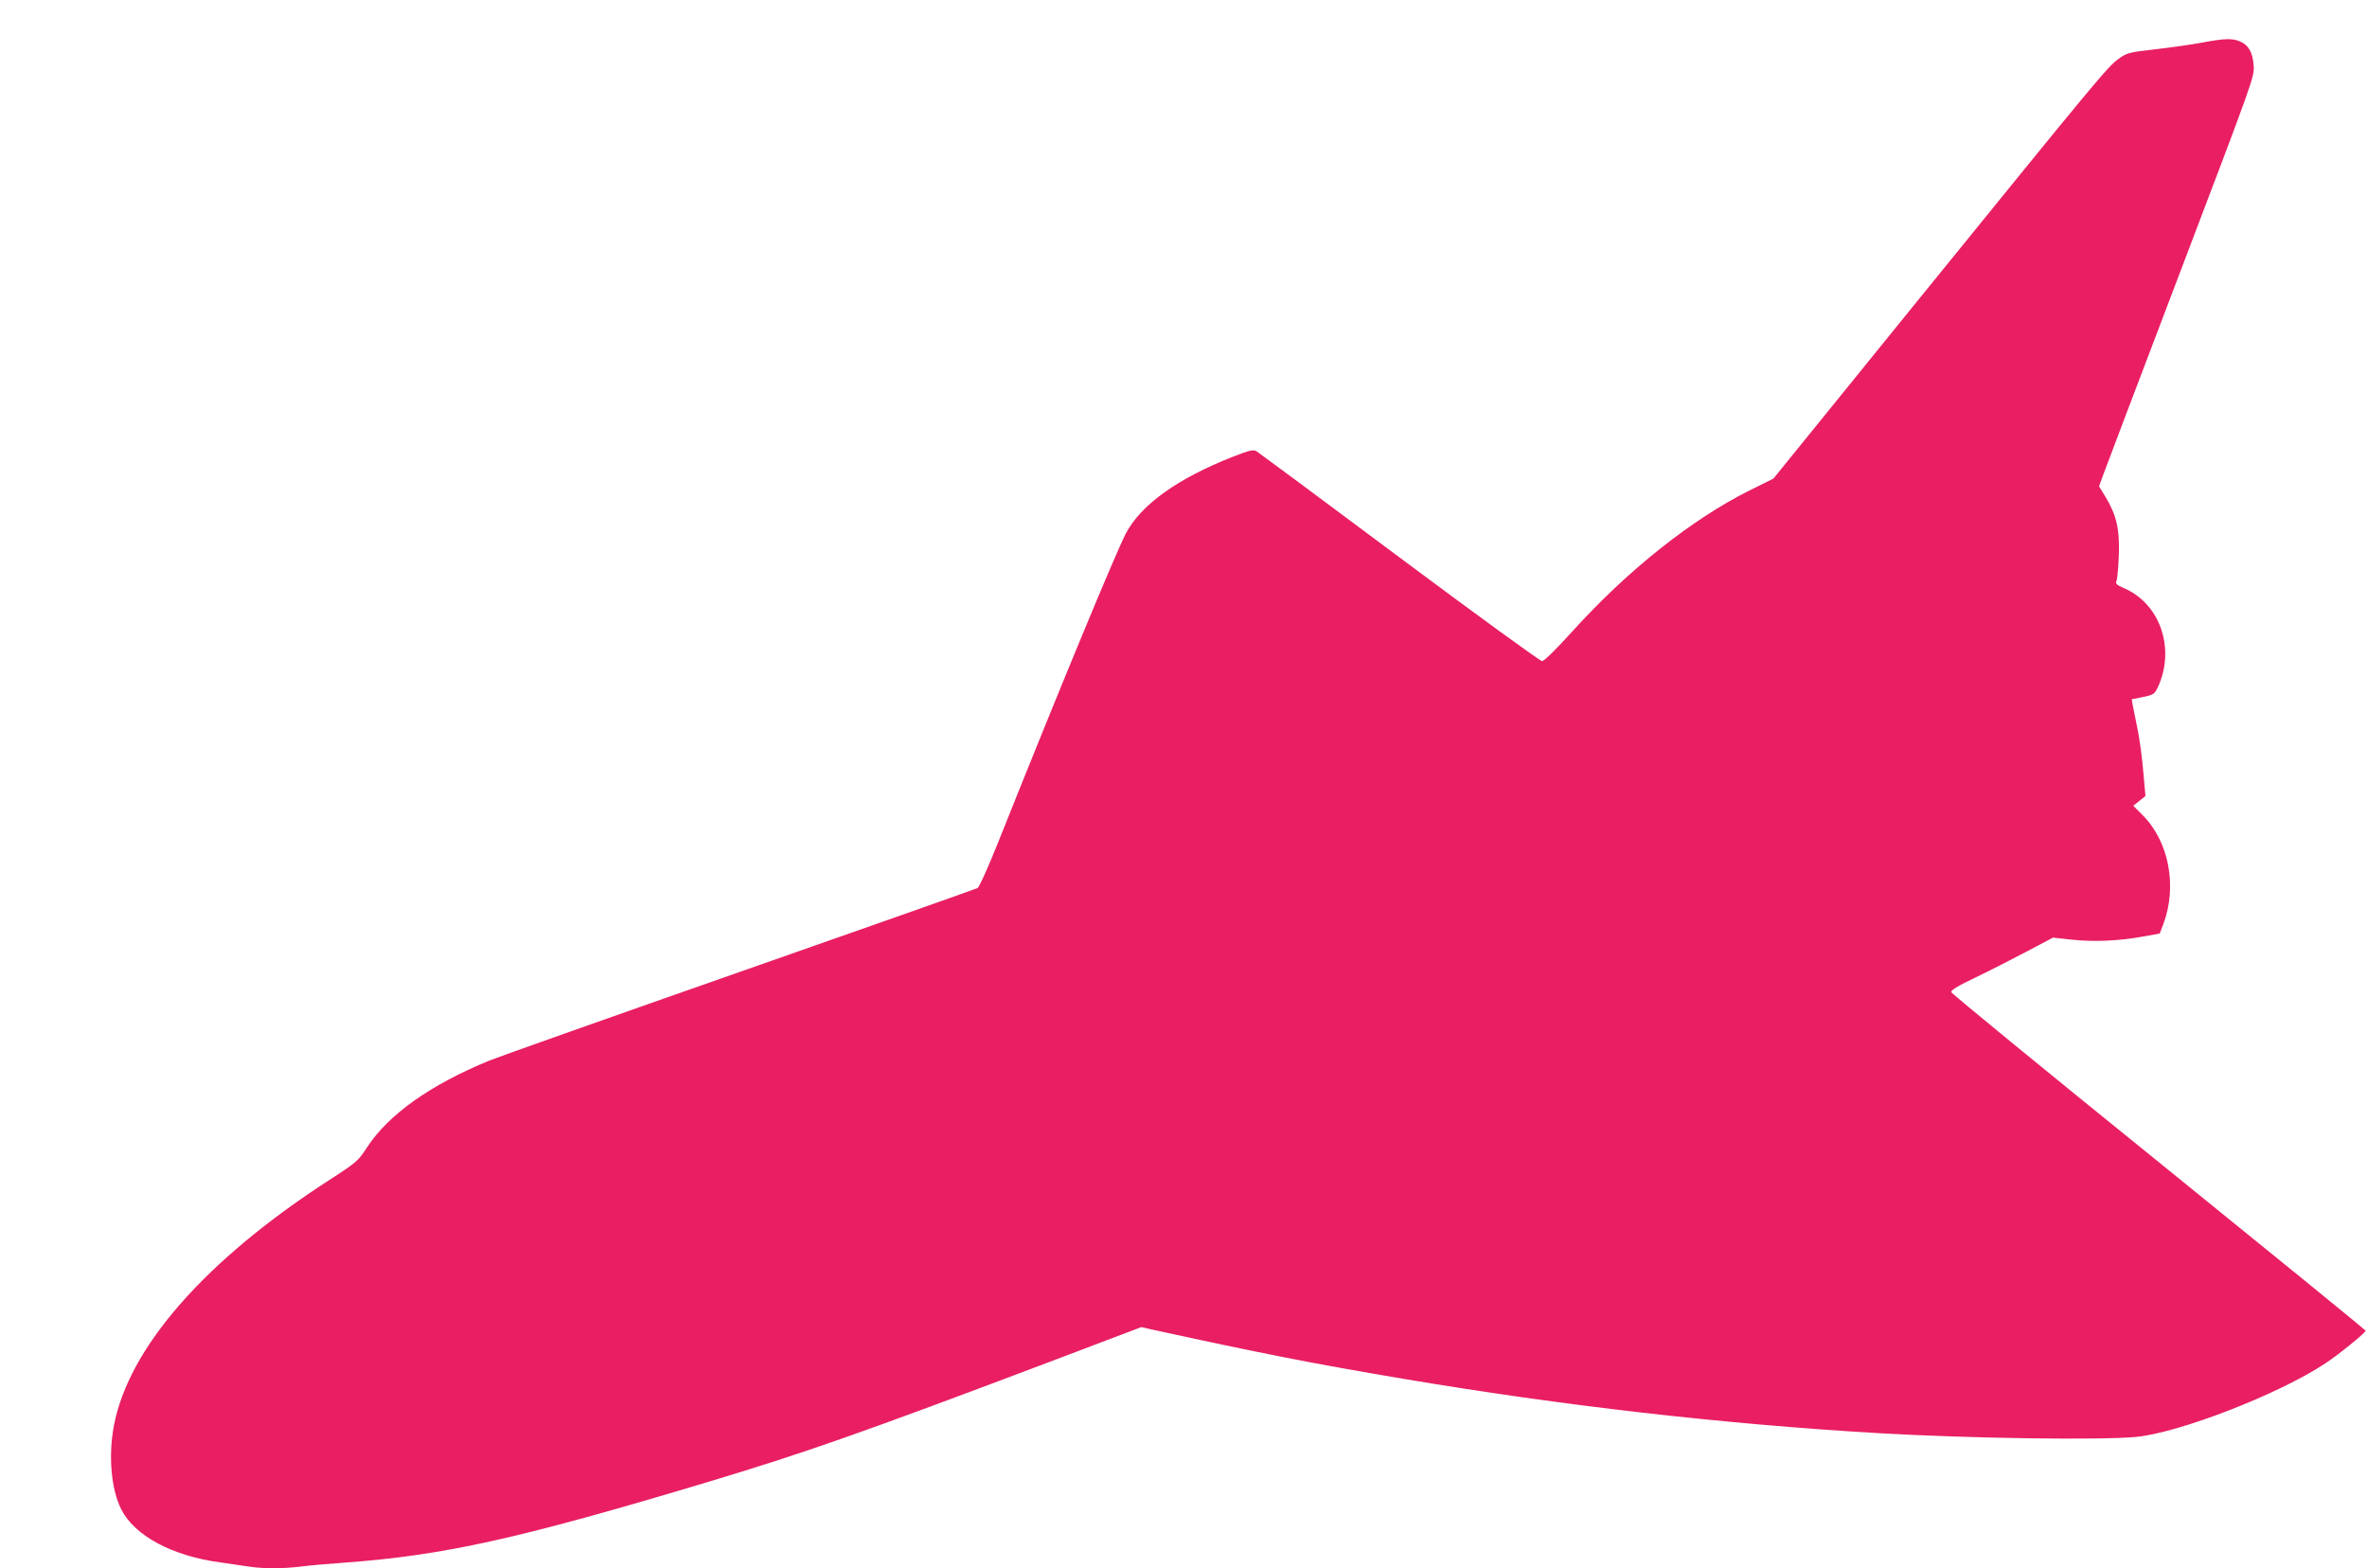 <?xml version="1.0" standalone="no"?>
<!DOCTYPE svg PUBLIC "-//W3C//DTD SVG 20010904//EN"
 "http://www.w3.org/TR/2001/REC-SVG-20010904/DTD/svg10.dtd">
<svg version="1.0" xmlns="http://www.w3.org/2000/svg"
 width="1280pt" height="848pt" viewBox="0 0 1280 848"
 preserveAspectRatio="xMidYMid meet">
<g transform="translate(0,848) scale(0.1,-0.1)"
fill="#e91e63" stroke="none">
<path d="M11910 8250 c-52 -10 -165 -26 -250 -36 -148 -17 -157 -19 -203 -52
-60 -43 -110 -104 -1075 -1293 l-792 -977 -127 -63 c-312 -155 -663 -434 -961
-764 -86 -95 -152 -160 -163 -160 -10 0 -357 252 -771 561 -414 309 -762 567
-773 574 -18 10 -36 6 -126 -29 -301 -118 -499 -260 -581 -416 -57 -111 -364
-852 -686 -1659 -56 -140 -106 -253 -116 -258 -9 -5 -587 -209 -1284 -453
-697 -244 -1307 -460 -1356 -480 -317 -130 -545 -291 -661 -469 -48 -73 -56
-81 -200 -174 -674 -435 -1089 -908 -1169 -1331 -31 -163 -15 -345 40 -453 72
-143 278 -253 539 -287 50 -7 117 -17 151 -22 78 -12 180 -12 280 0 43 6 149
15 234 21 544 40 941 128 1980 440 517 156 812 259 1839 647 l493 187 52 -12
c595 -130 879 -186 1361 -267 864 -146 1737 -246 2580 -295 485 -28 1194 -38
1385 -20 235 22 775 232 1025 398 74 49 208 158 218 176 1 3 -502 412 -1118
911 -616 498 -1121 912 -1123 920 -3 11 36 34 130 79 73 35 197 98 276 140
l144 76 101 -11 c117 -13 259 -7 387 17 l89 16 20 52 c76 204 30 446 -113 589
l-50 50 33 26 33 27 -12 133 c-6 73 -20 177 -31 230 -11 53 -22 110 -26 128
l-5 32 61 12 c57 12 62 16 80 53 96 208 13 452 -184 536 -38 16 -46 24 -40 38
5 9 10 72 13 139 5 141 -12 216 -72 316 l-35 57 19 53 c10 28 199 527 420
1107 397 1044 402 1056 397 1116 -5 71 -28 111 -74 130 -41 18 -85 16 -203 -6z"/>
</g>
</svg>
